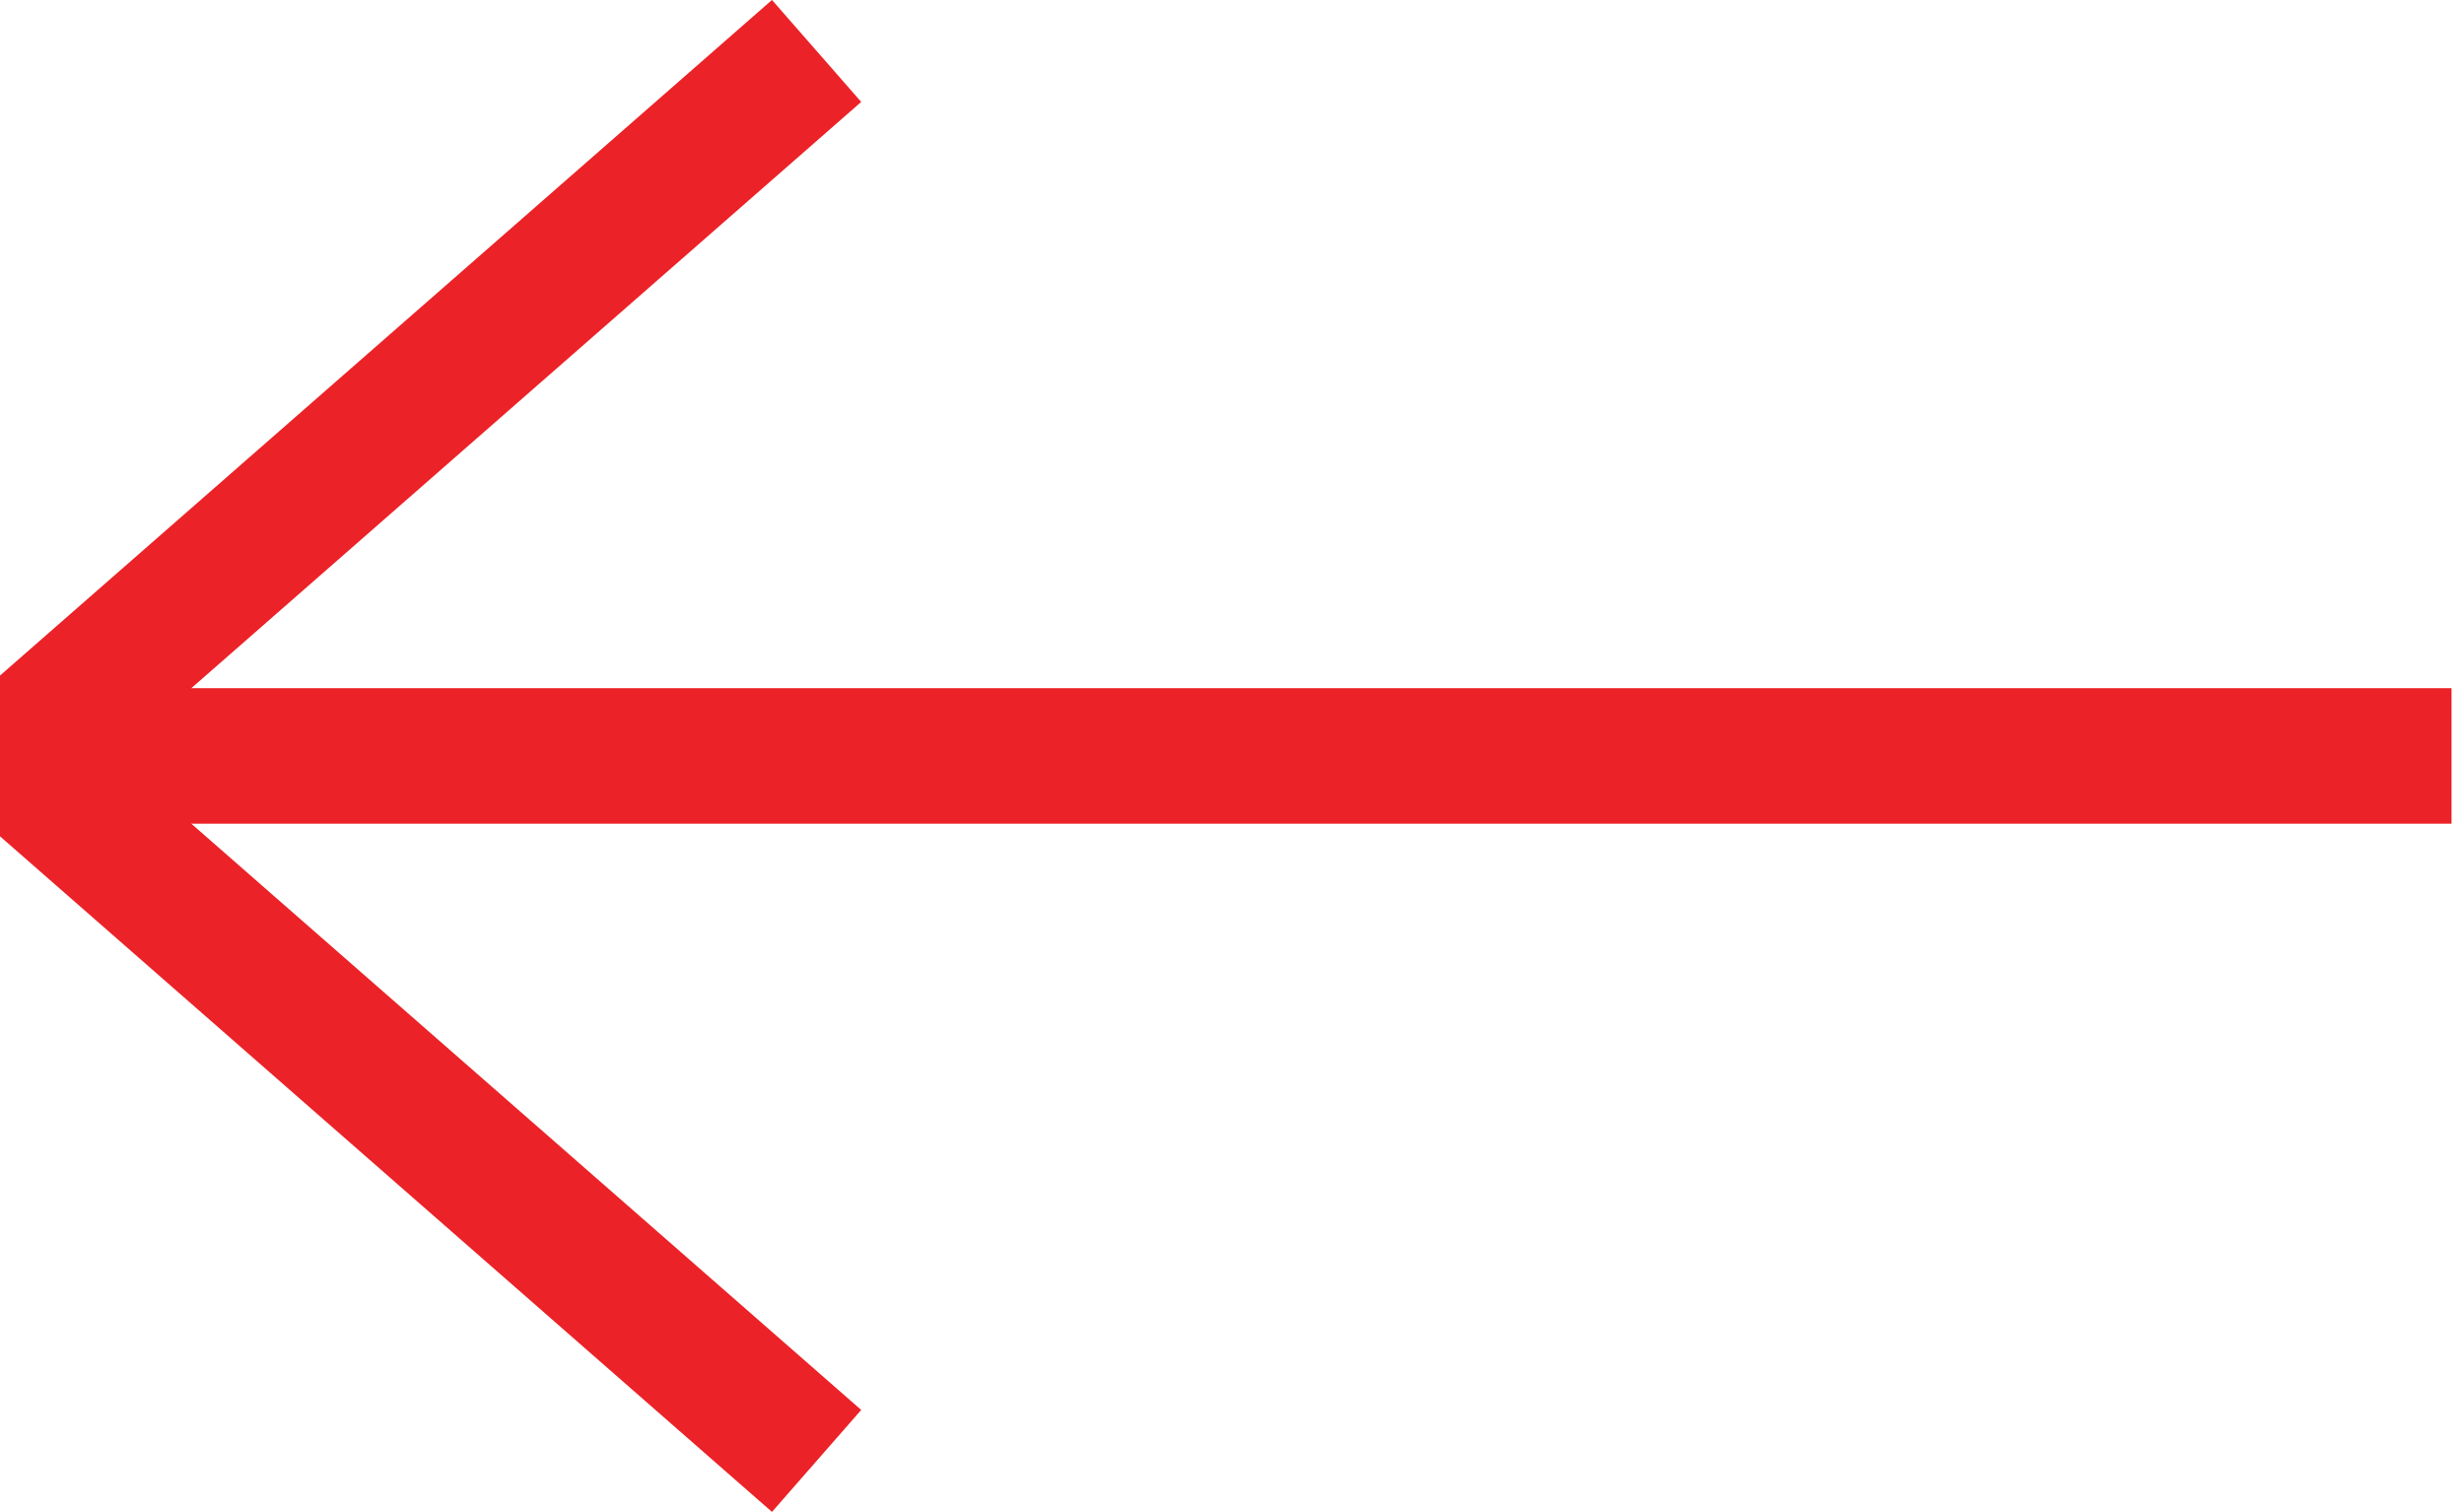 <?xml version="1.0" encoding="utf-8"?>
<!-- Generator: Adobe Illustrator 16.0.0, SVG Export Plug-In . SVG Version: 6.00 Build 0)  -->
<!DOCTYPE svg PUBLIC "-//W3C//DTD SVG 1.1//EN" "http://www.w3.org/Graphics/SVG/1.1/DTD/svg11.dtd">
<svg version="1.1" id="Layer_1" xmlns:x="http://ns.adobe.com/Extensibility/1.0/" xmlns:i="http://ns.adobe.com/AdobeIllustrator/10.0/" xmlns:graph="http://ns.adobe.com/Graphs/1.0/"
	 xmlns="http://www.w3.org/2000/svg" xmlns:xlink="http://www.w3.org/1999/xlink" x="0px" y="0px" width="18.186px"
	 height="11.158px" viewBox="0 0 18.186 11.158" enable-background="new 0 0 18.186 11.158" xml:space="preserve">
<line fill="none" stroke="#EB2227" x1="18.094" y1="5.579" x2="0" y2="5.579"/>
<line fill="none" stroke="#EB2227" x1="6.027" y1="10.782" x2="0.238" y2="5.716"/>
<line fill="none" stroke="#EB2227" x1="6.027" y1="0.376" x2="0.238" y2="5.442"/>
</svg>
